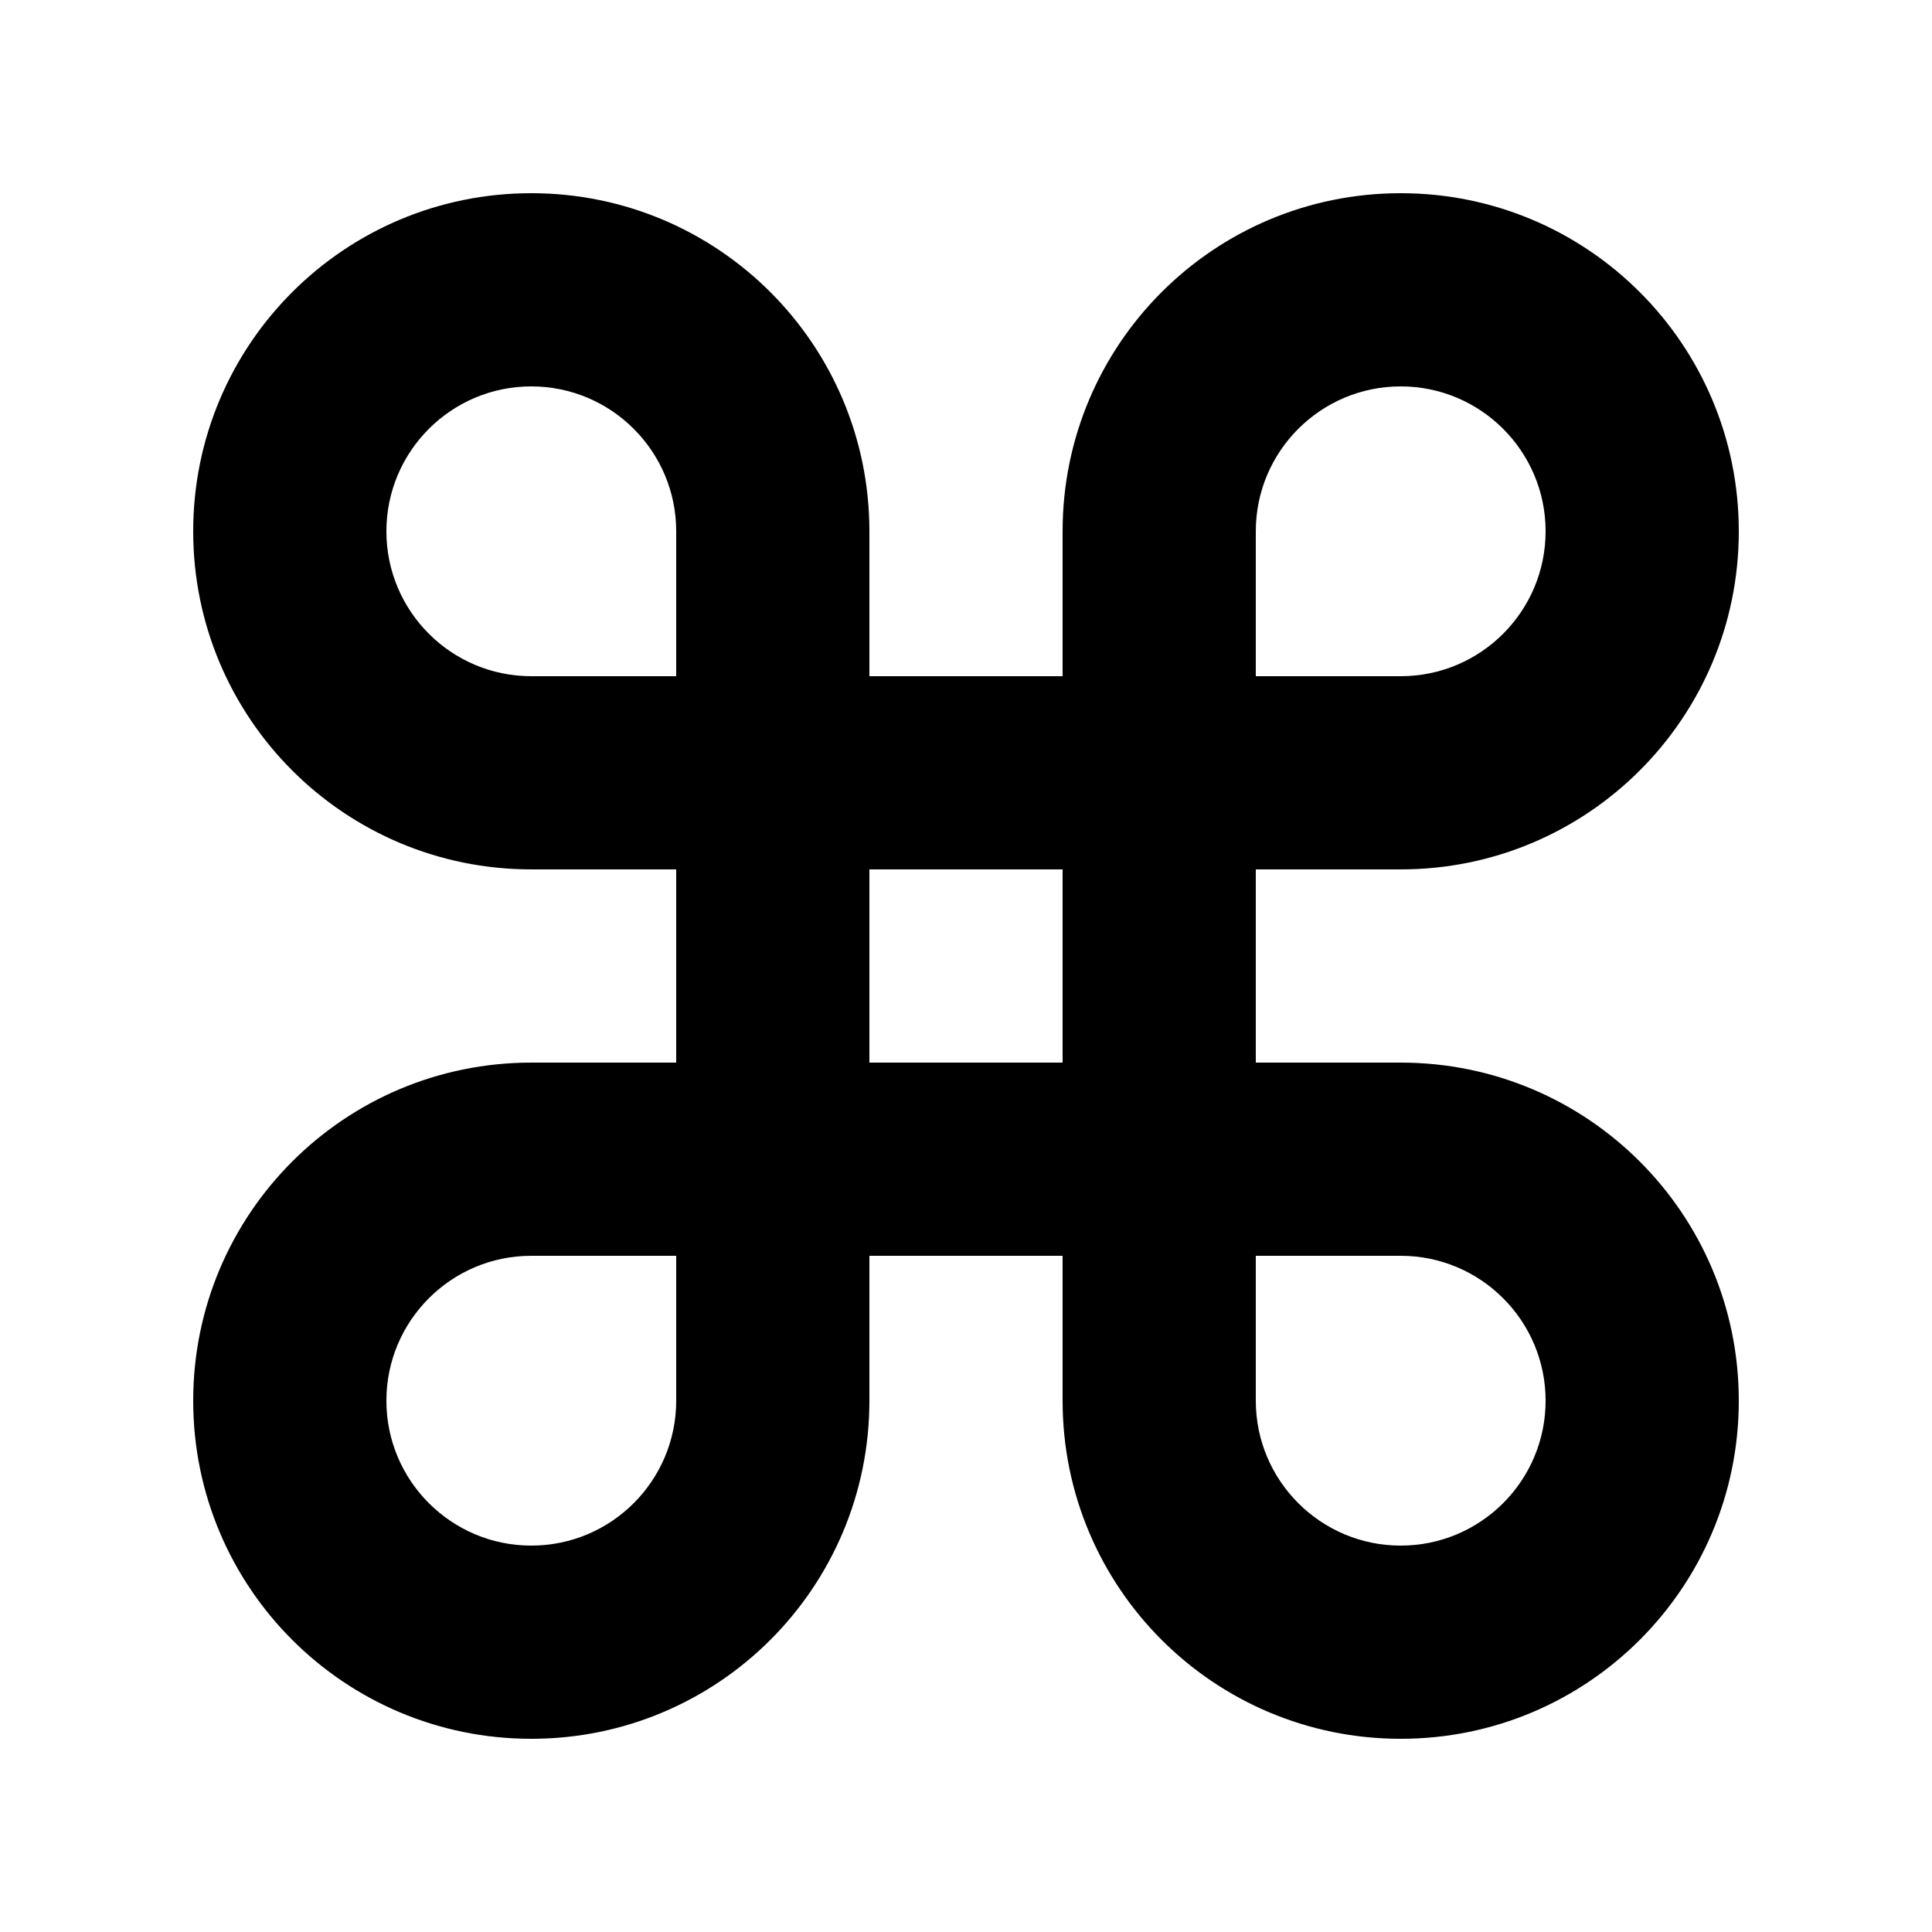 <svg xmlns="http://www.w3.org/2000/svg" viewBox="0 0 640 640"><!--! Font Awesome Pro 7.1.0 by @fontawesome - https://fontawesome.com License - https://fontawesome.com/license (Commercial License) Copyright 2025 Fonticons, Inc. --><path fill="currentColor" d="M128 176C128 202.5 149.5 224 176 224L224 224L224 176C224 149.5 202.5 128 176 128C149.5 128 128 149.5 128 176zM288 176L288 224L352 224L352 176C352 114.1 402.1 64 464 64C525.9 64 576 114.1 576 176C576 237.9 525.9 288 464 288L416 288L416 352L464 352C525.9 352 576 402.1 576 464C576 525.9 525.9 576 464 576C402.1 576 352 525.9 352 464L352 416L288 416L288 464C288 525.9 237.9 576 176 576C114.1 576 64 525.9 64 464C64 402.1 114.1 352 176 352L224 352L224 288L176 288C114.1 288 64 237.9 64 176C64 114.1 114.1 64 176 64C237.9 64 288 114.1 288 176zM320 352L352 352L352 288L288 288L288 352L320 352zM176 416C149.5 416 128 437.5 128 464C128 490.5 149.5 512 176 512C202.5 512 224 490.5 224 464L224 416L176 416zM512 176C512 149.5 490.5 128 464 128C437.5 128 416 149.5 416 176L416 224L464 224C490.5 224 512 202.5 512 176zM464 416L416 416L416 464C416 490.5 437.5 512 464 512C490.5 512 512 490.5 512 464C512 437.5 490.5 416 464 416z"/></svg>